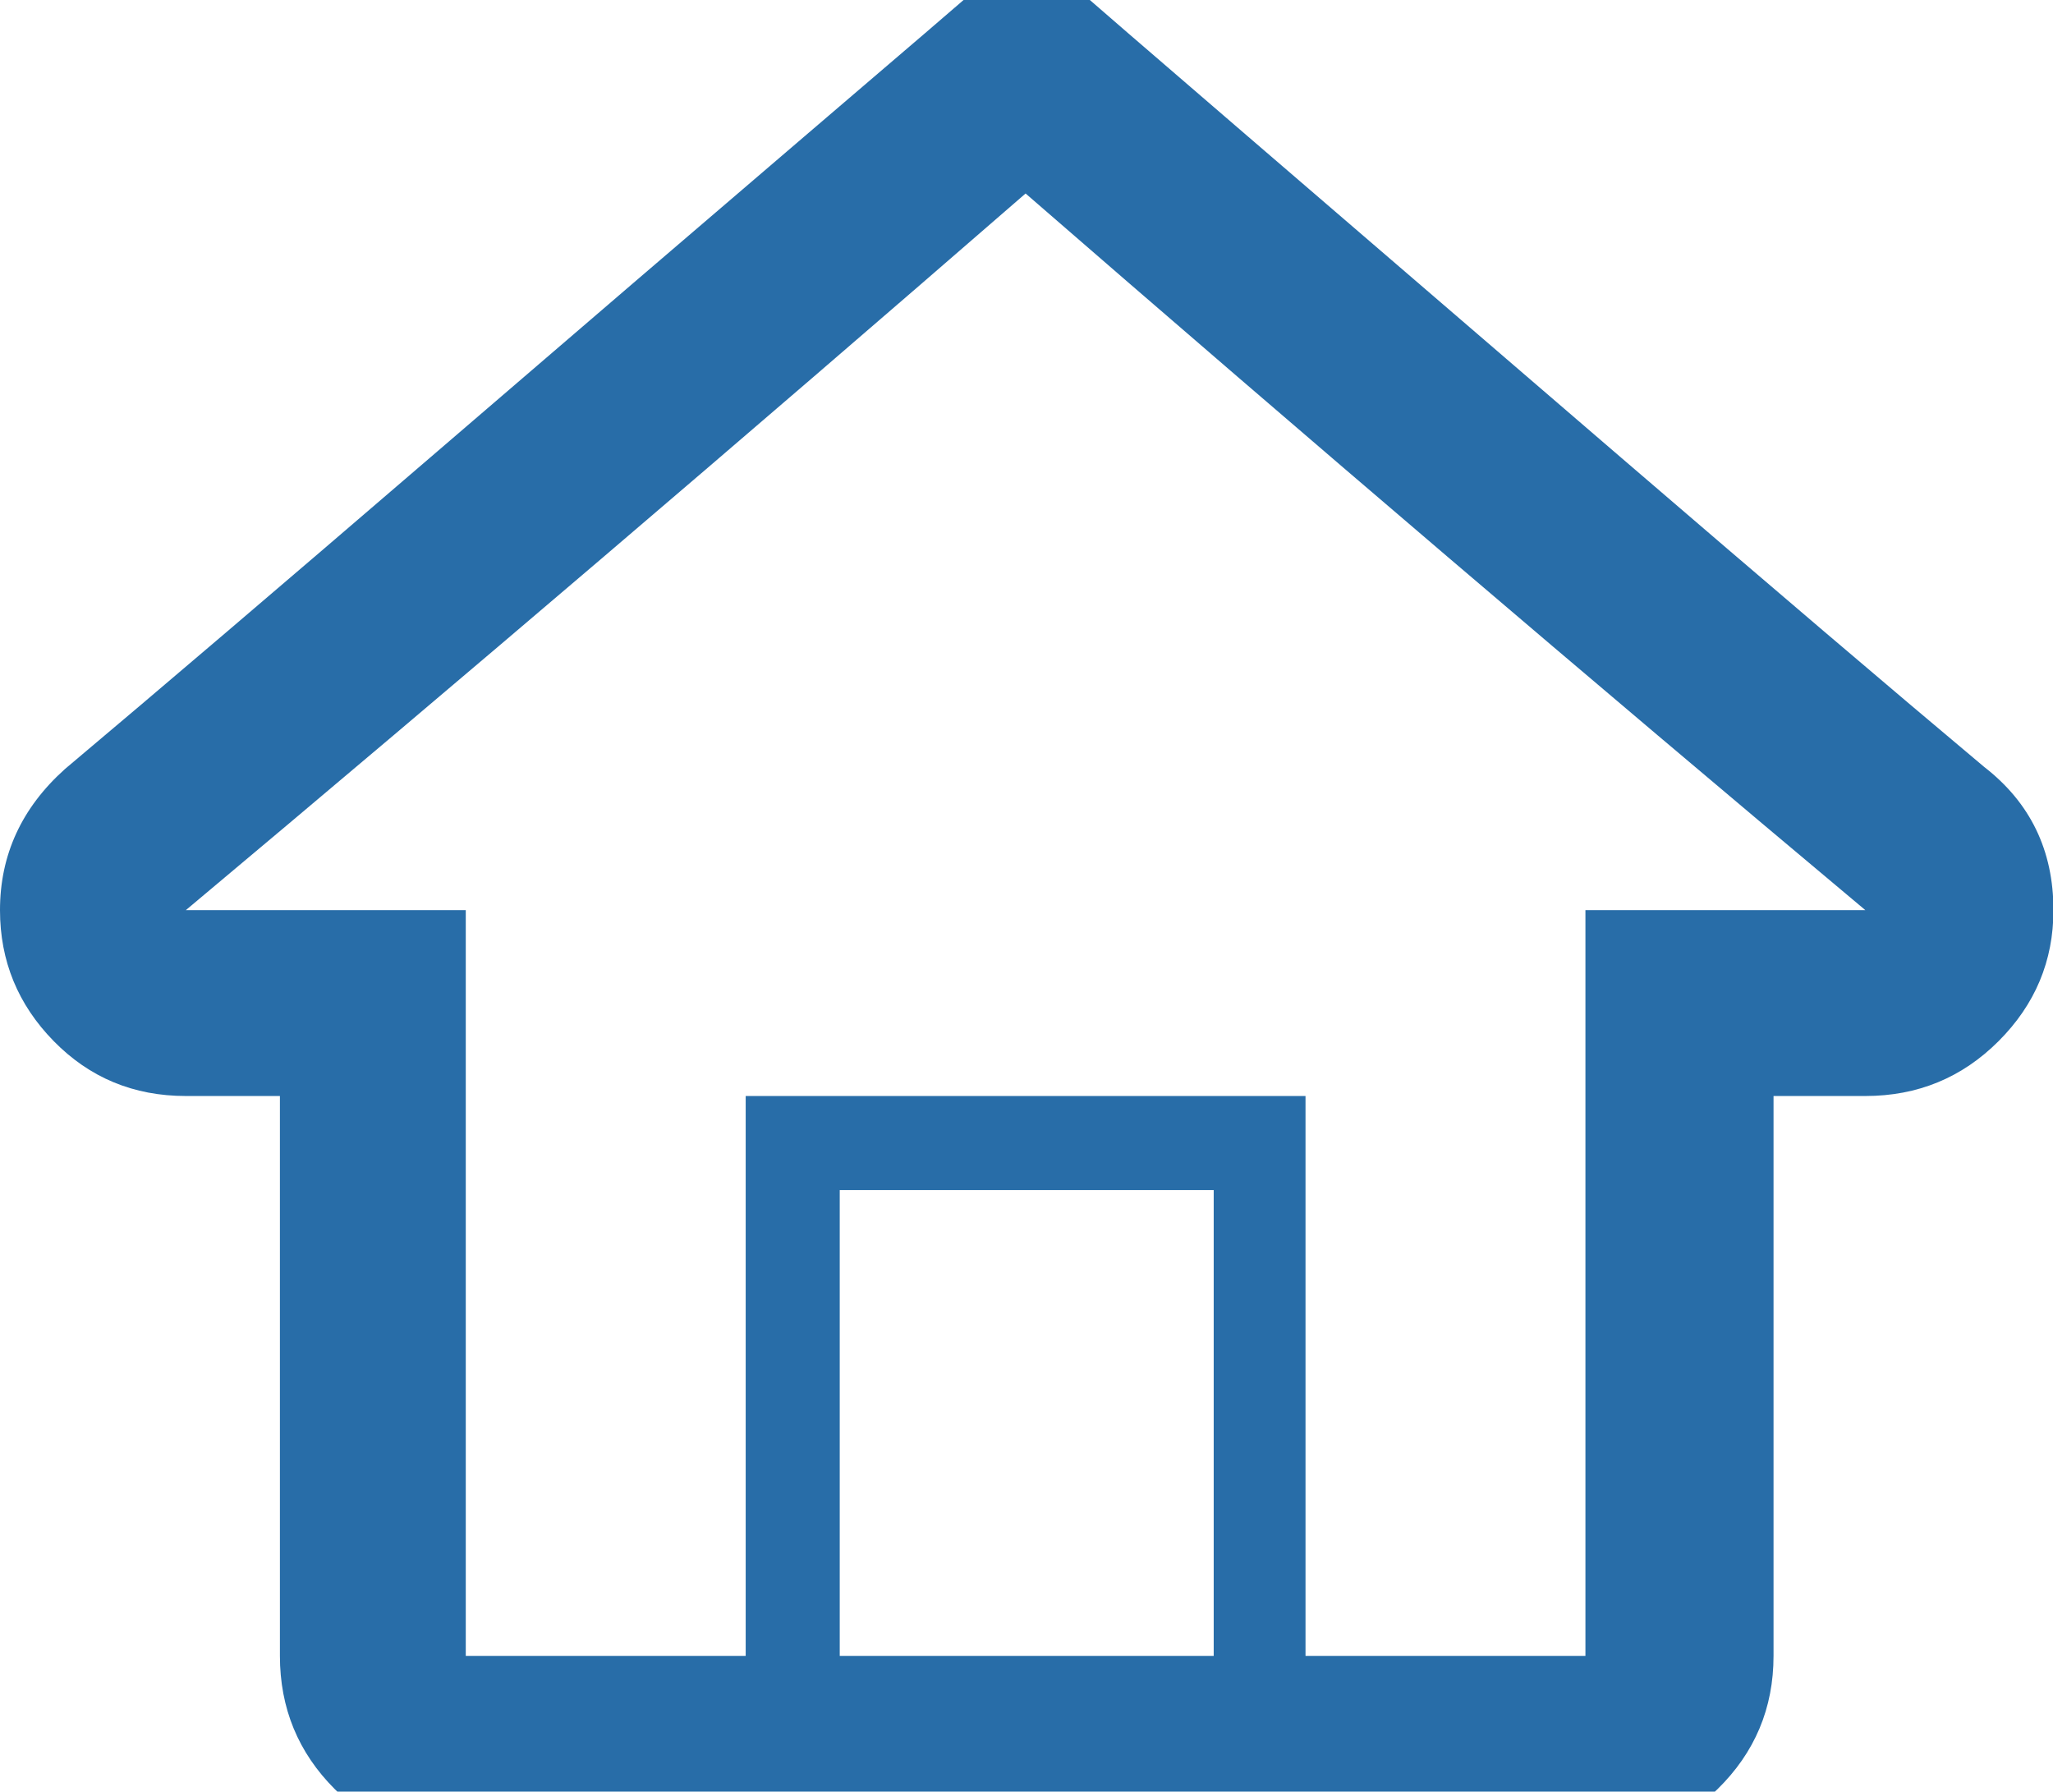 <svg height="1000" width="1146" xmlns="http://www.w3.org/2000/svg"><path fill="rgb(40,109,168)" d="M1107.5 428q38.75 30 38.75 80 0 42.5 -30.625 73.125t-74.375 30.625l-51.25 0l0 312.5q0 43.75 -31.25 74.375t-73.75 30.625l-625 0q-42.5 0 -73.125 -30.625t-30.625 -74.375l0 -312.5l-52.5 0q-43.75 0 -73.75 -30.625t-30 -73.125q0 -46.25 36.25 -78.75 78.75 -66.25 203.75 -173.75t211.25 -181.25 87.5 -75l33.75 -28.75 35 28.75q1.25 1.25 86.875 75t210.625 181.25 202.5 172.5zm-430 496.25l0 -260l-208.75 0l0 260l208.75 0zm207.5 -416.25l156.25 0q-231.25 -193.75 -468.75 -400 -237.5 206.25 -468.75 400l156.25 0l0 416.25l156.25 0l0 -312.5l312.5 0l0 312.5l156.25 0l0 -416.25z"/></svg>